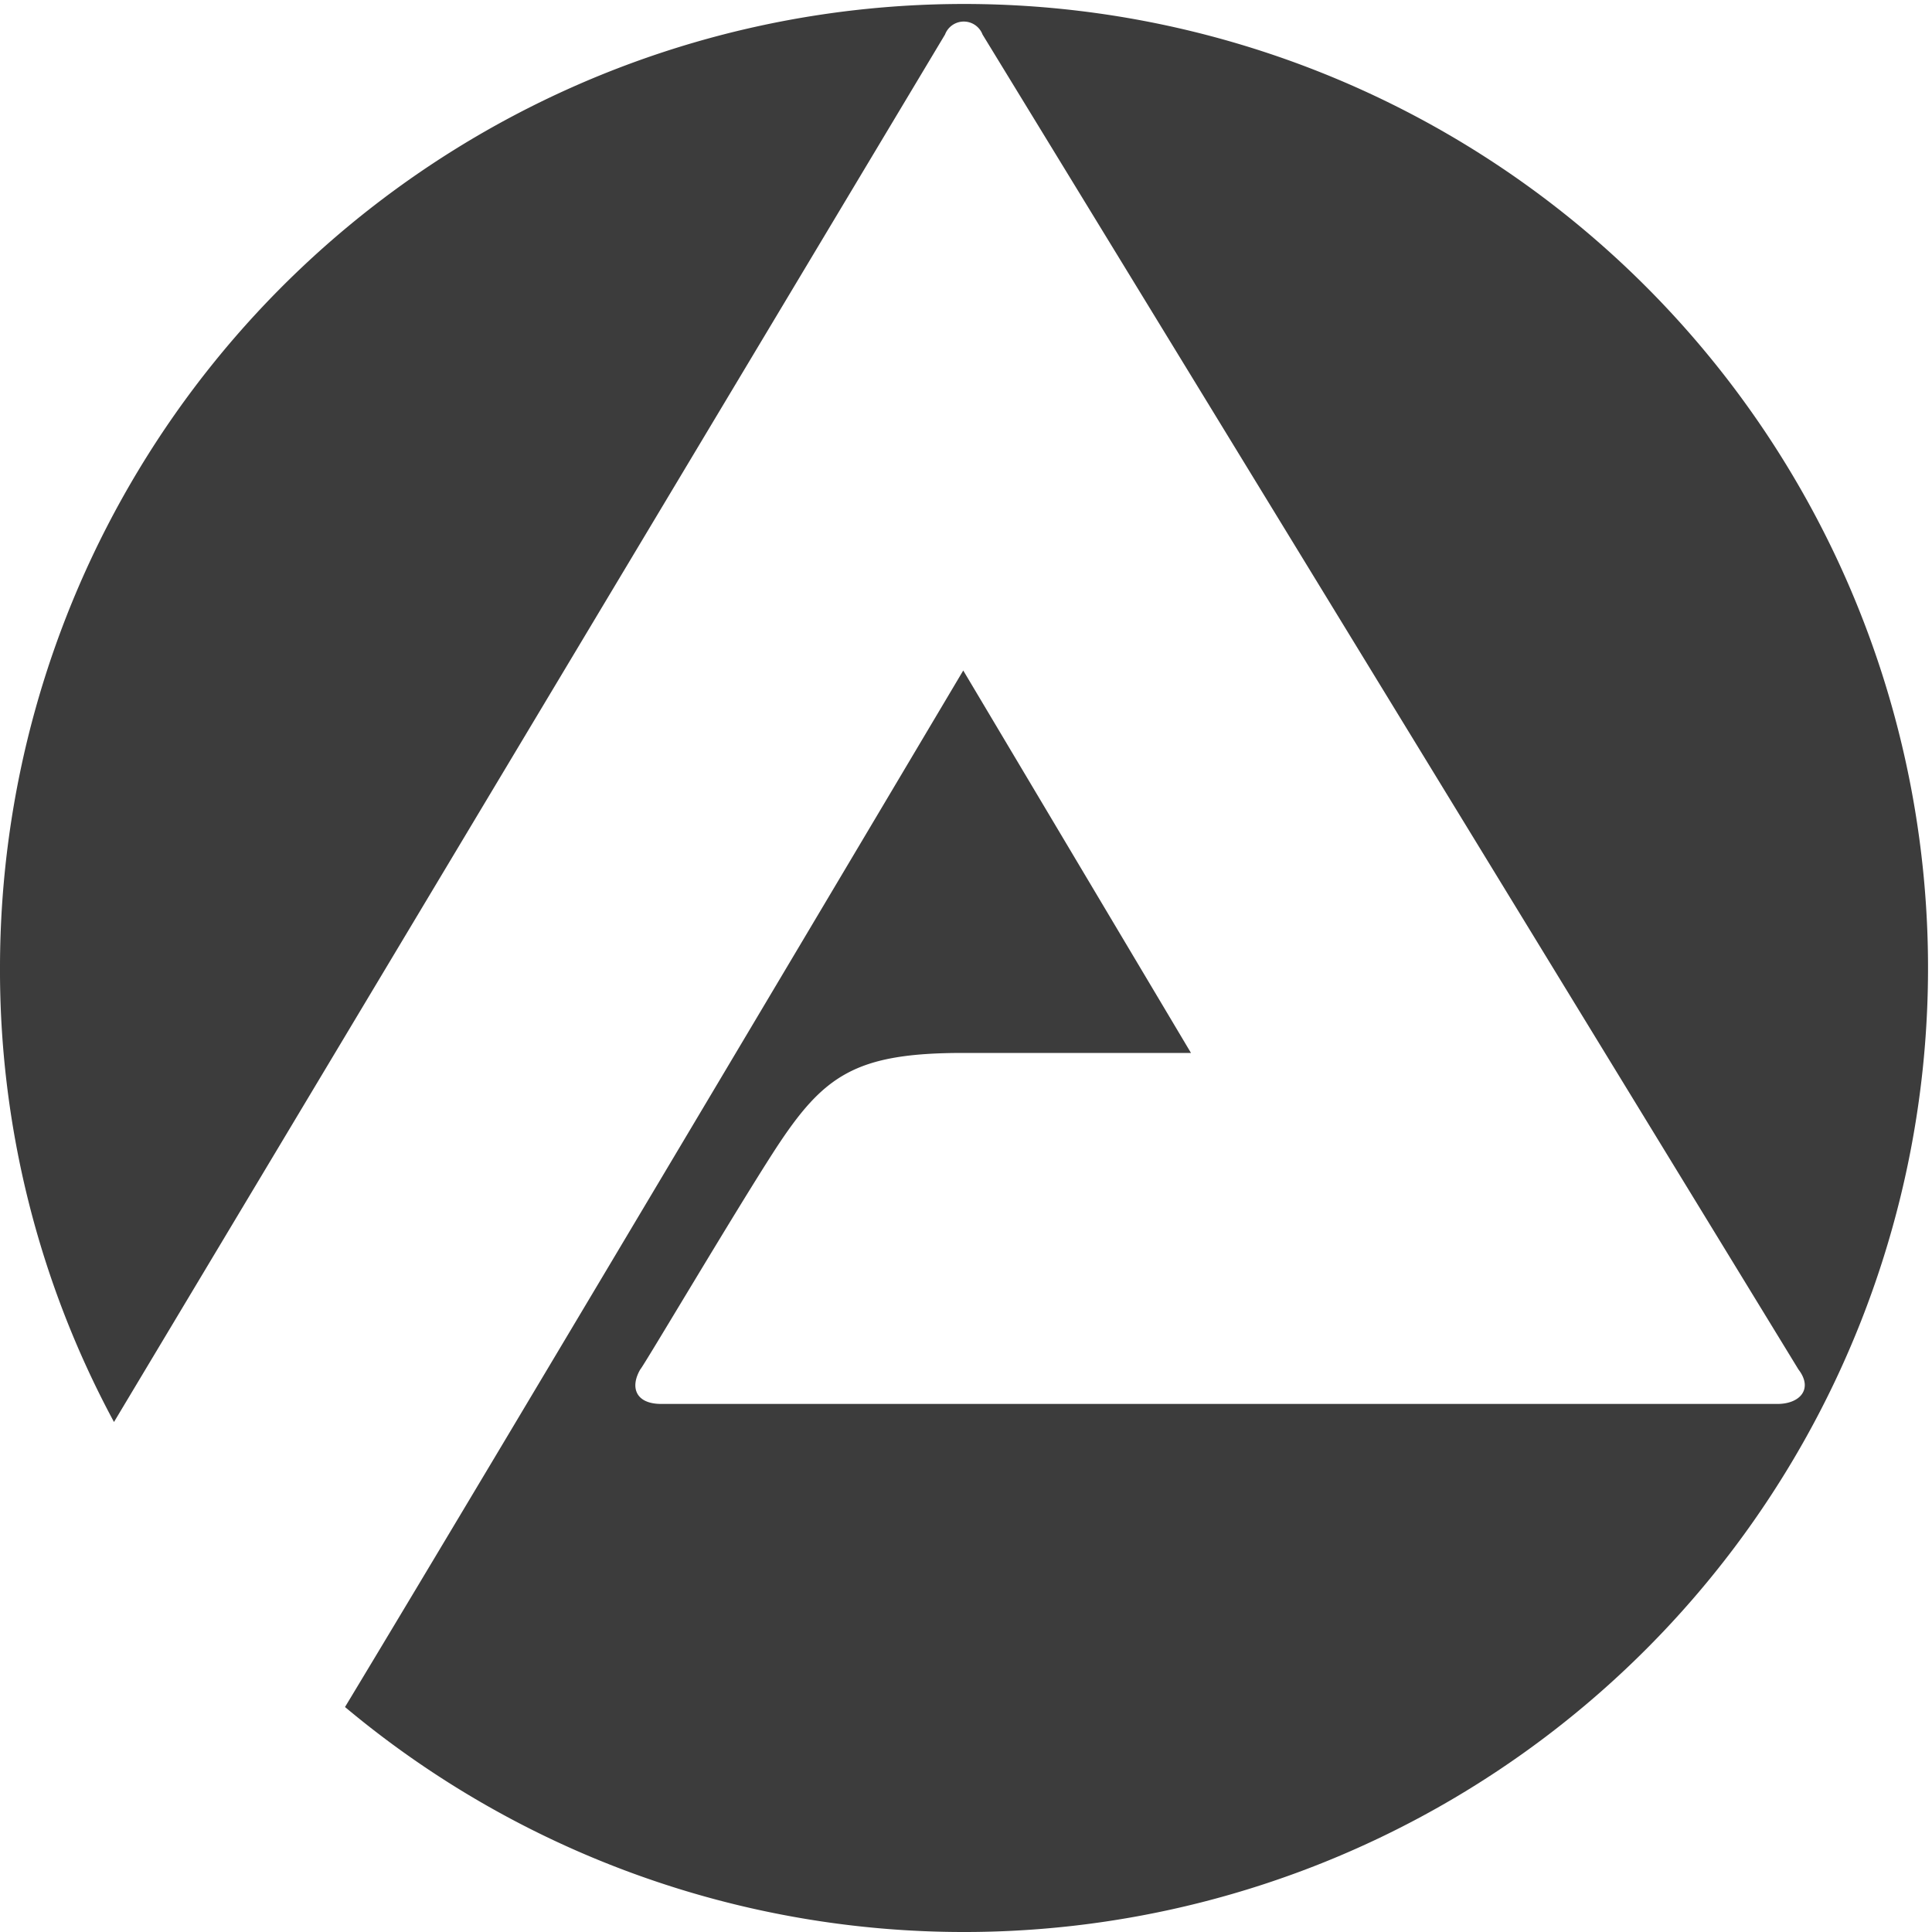 <?xml version="1.0" encoding="UTF-8"?>
<svg xmlns="http://www.w3.org/2000/svg" width="40" height="40" viewBox="0 0 40 40">
  <path id="Pfad_169781" data-name="Pfad 169781" d="M11.4,28.9a19.959,19.959,0,1,1,7.143,15.342c3.261-5.4,12.8-21.46,12.8-21.46L36.058,30.7H31.338c-2.236,0-2.888.466-3.882,1.988-.807,1.242-2.733,4.5-2.8,4.565-.217.373-.093.714.435.714H48.2c.466,0,.745-.311.435-.714L31.742,9.614a.415.415,0,0,0-.776,0L13.76,38.341A19.708,19.708,0,0,1,11.4,28.9" transform="translate(-11.4 -8.9)" fill="#3c3c3c"></path>
</svg>
